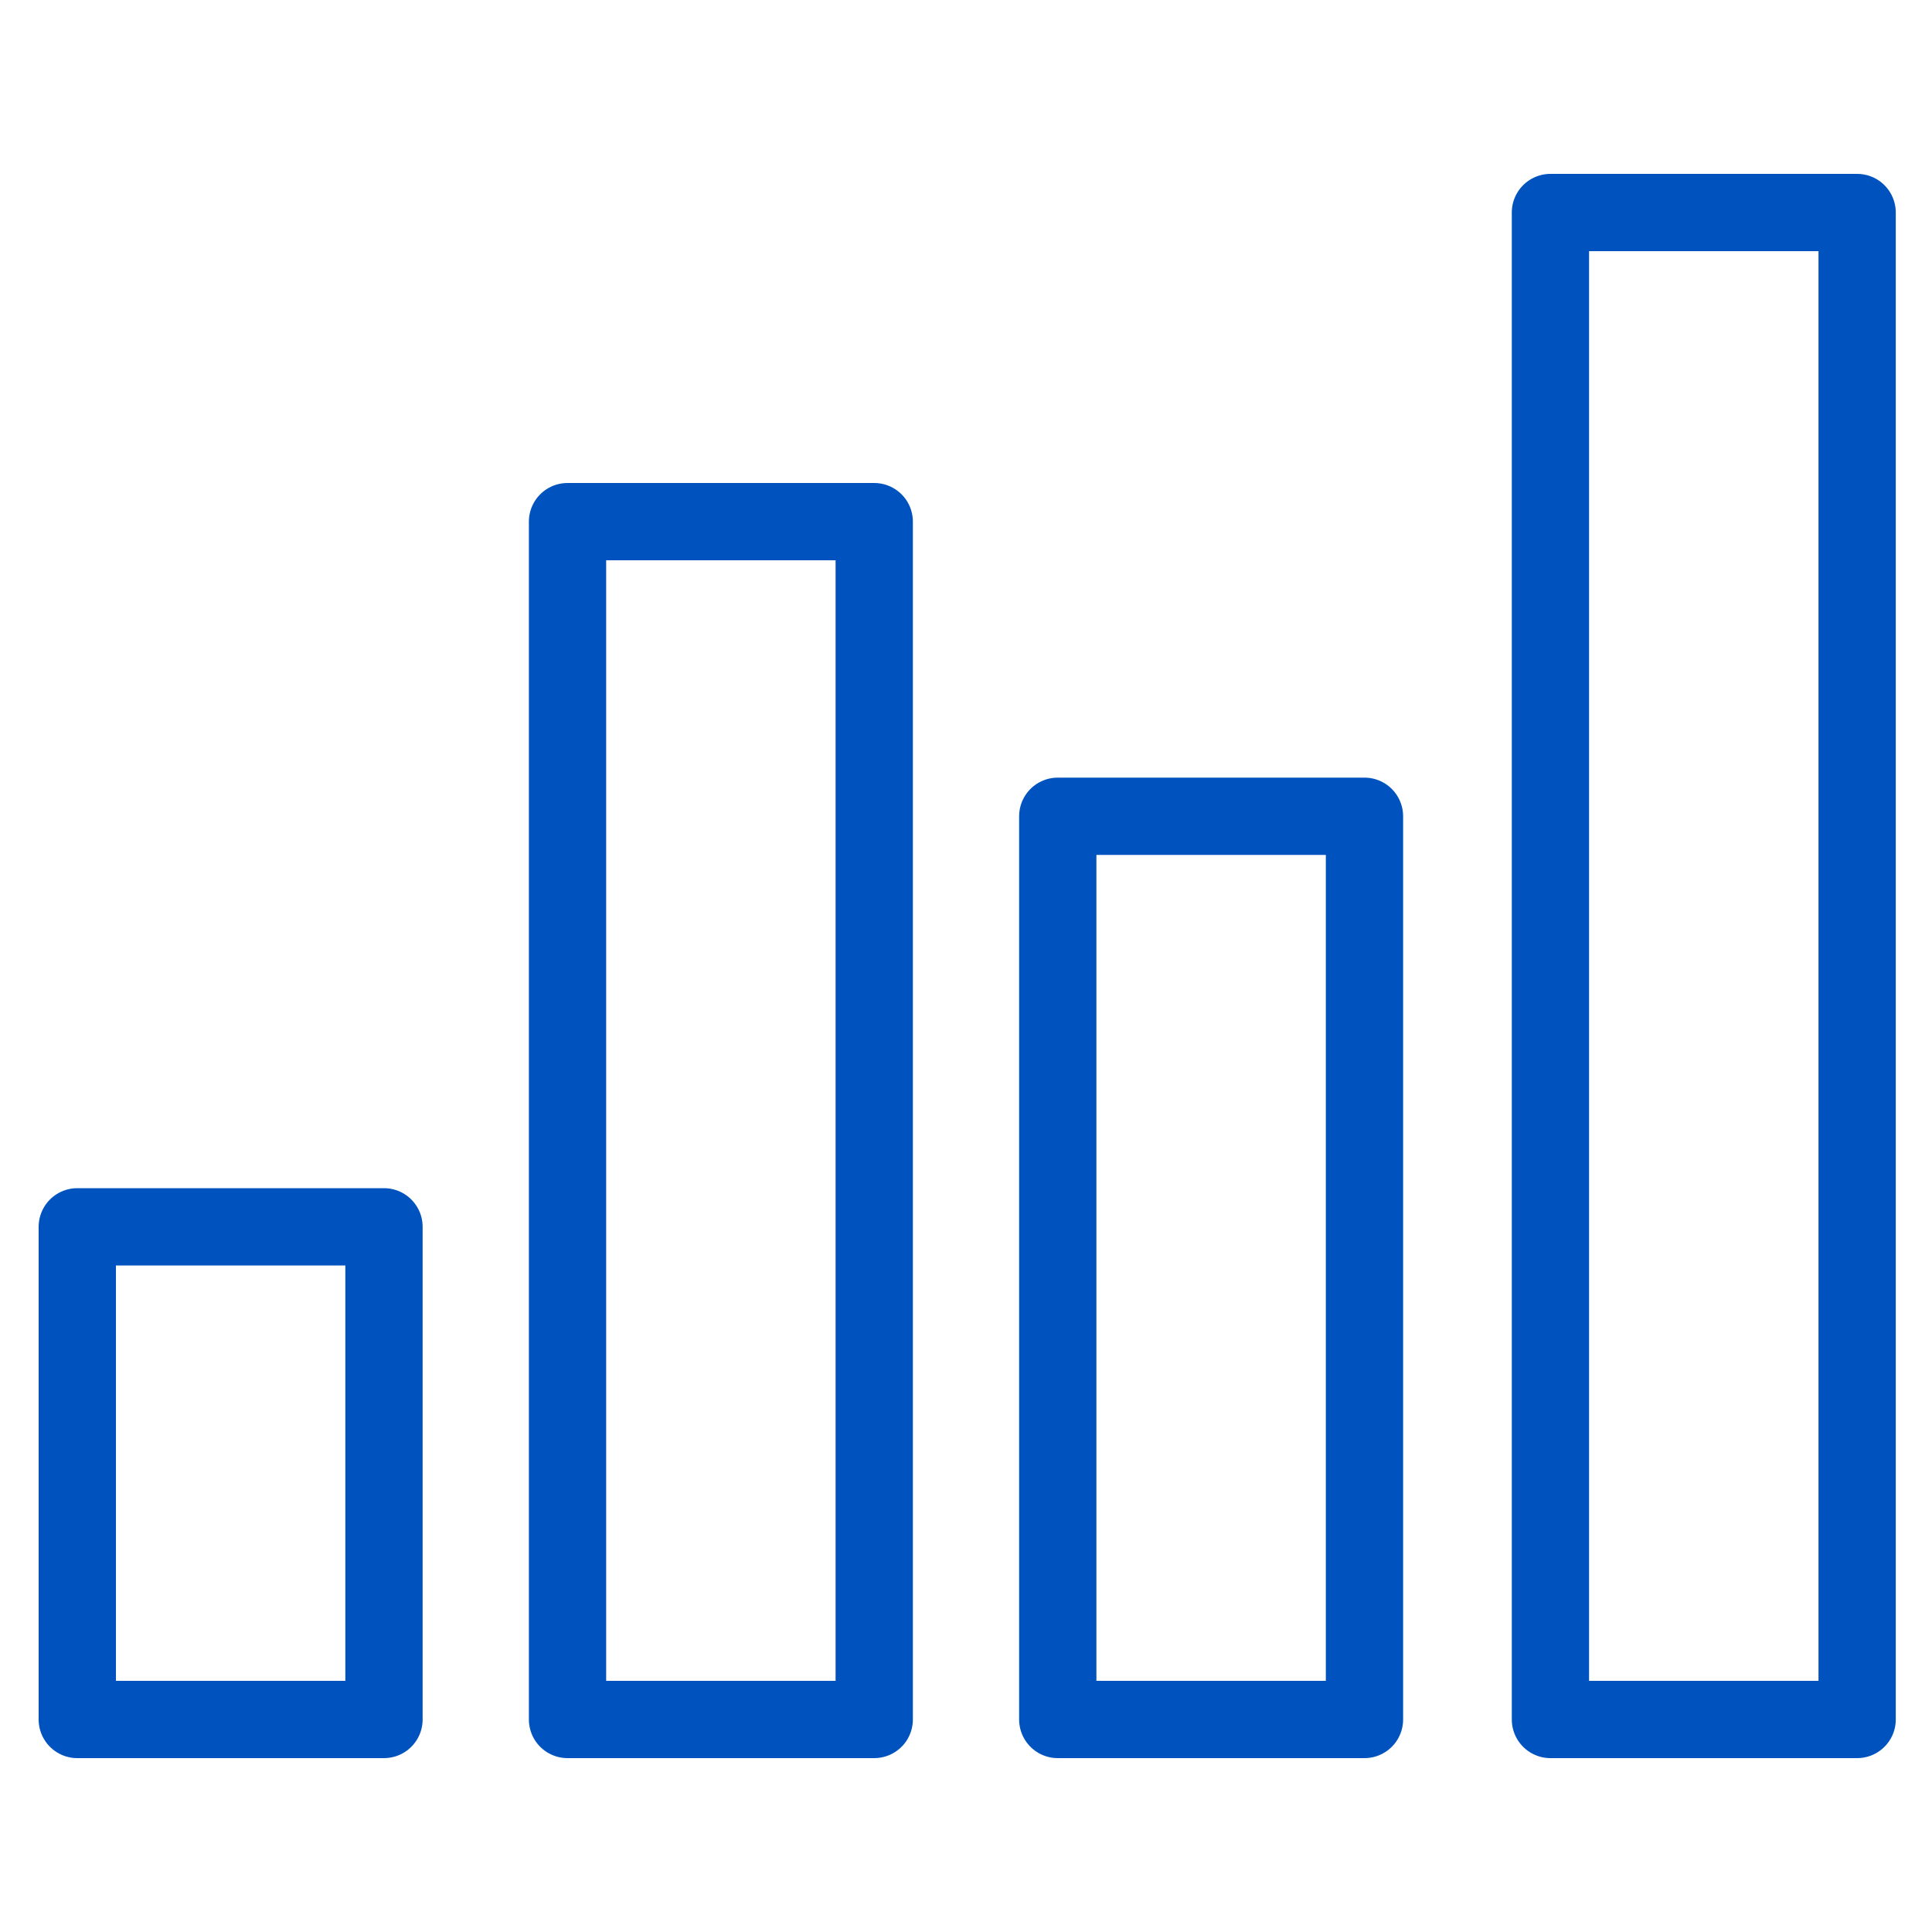 <?xml version="1.0" encoding="utf-8"?>
<!-- Generator: Adobe Illustrator 26.0.2, SVG Export Plug-In . SVG Version: 6.00 Build 0)  -->
<svg version="1.1" id="Layer_1" xmlns="http://www.w3.org/2000/svg" xmlns:xlink="http://www.w3.org/1999/xlink" x="0px" y="0px"
	 viewBox="0 0 80 80" style="enable-background:new 0 0 80 80;" xml:space="preserve">
<style type="text/css">
	.st0{fill:none;stroke:#0053BE;stroke-width:3.2;stroke-linecap:round;stroke-linejoin:round;stroke-miterlimit:10;}
</style>
<g>
	<rect x="3.2" y="50.8" class="st0" width="12.7" height="20.4"/>
	<rect x="23.5" y="21.6" class="st0" width="12.7" height="49.6"/>
	<rect x="43.8" y="33.8" class="st0" width="12.7" height="37.4"/>
	<rect x="64.2" y="8.8" class="st0" width="12.7" height="62.4"/>
</g>
</svg>
